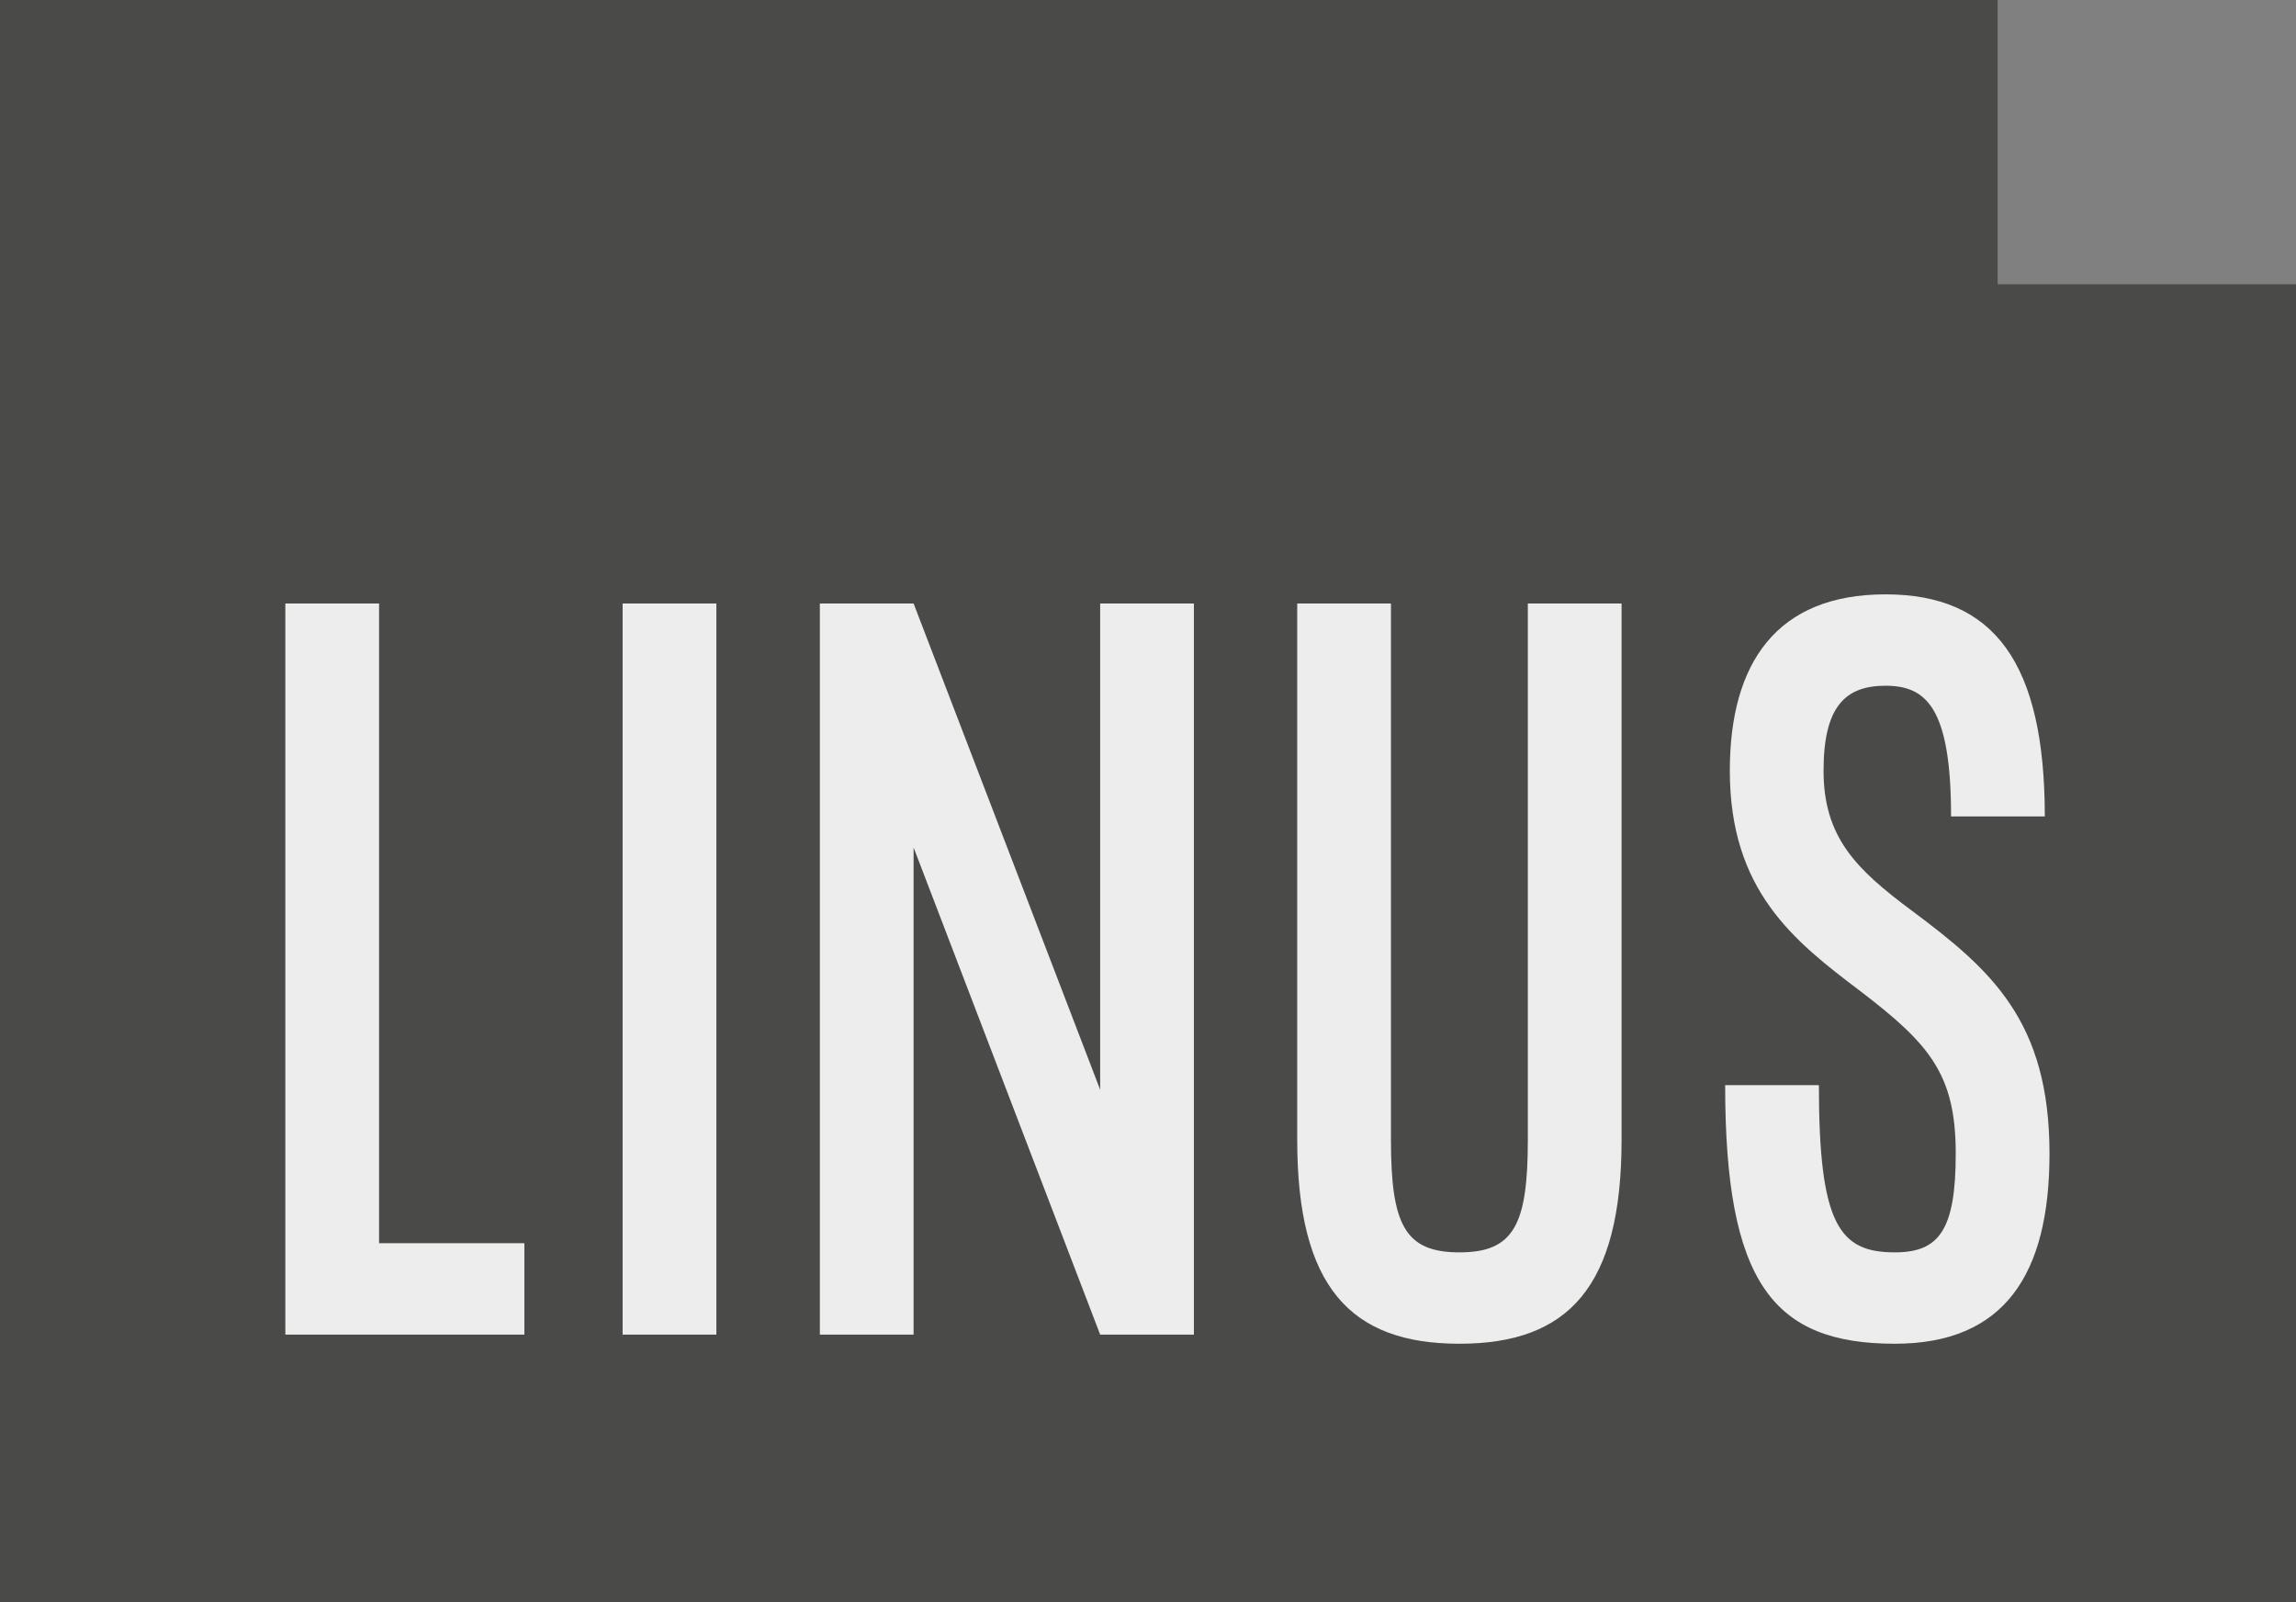 <svg width="86" height="60" viewBox="0 0 86 60" fill="none" xmlns="http://www.w3.org/2000/svg">
<rect x="0" y="0" width="86" height="60" fill="#808080" stroke="none"/>
<path d="M74.825 0H0V60H86V10.645H74.825V0Z" fill="#4A4A48"/>
<path d="M14.199 22.6H10.688V49.98H19.641V46.557H14.199V22.6Z" fill="#EDEDED"/>
<path d="M23.321 49.98H26.833V22.6H23.321V49.98Z" fill="#EDEDED"/>
<path d="M41.208 40.808L34.22 22.6H30.709V49.98H34.22V31.738L41.208 49.98H44.719V22.6H41.208V40.808Z" fill="#EDEDED"/>
<path d="M57.227 22.6V42.69C57.227 45.873 56.7 46.9 54.663 46.9C52.627 46.9 52.1 45.873 52.1 42.69V22.6H48.589V42.69C48.589 48.2 50.59 50.322 54.663 50.322C58.737 50.322 60.738 48.2 60.738 42.69V22.6H57.227Z" fill="#EDEDED"/>
<path d="M71.605 34.1C69.533 32.559 68.304 31.362 68.304 28.863C68.304 26.468 69.112 25.68 70.622 25.68C72.132 25.68 73.08 26.468 73.08 30.575H76.591C76.591 24.825 74.695 22.258 70.622 22.258C66.549 22.258 64.793 24.825 64.793 28.863C64.793 33.347 67.181 35.229 69.674 37.111C72.272 39.096 73.255 40.226 73.255 43.203C73.255 46.078 72.623 46.9 70.973 46.9C68.901 46.9 68.129 45.873 68.129 40.637H64.618C64.618 48.029 66.408 50.322 70.973 50.322C75.081 50.322 76.767 47.721 76.767 43.203C76.767 38.241 74.59 36.324 71.605 34.1Z" fill="#EDEDED"/>
</svg>
